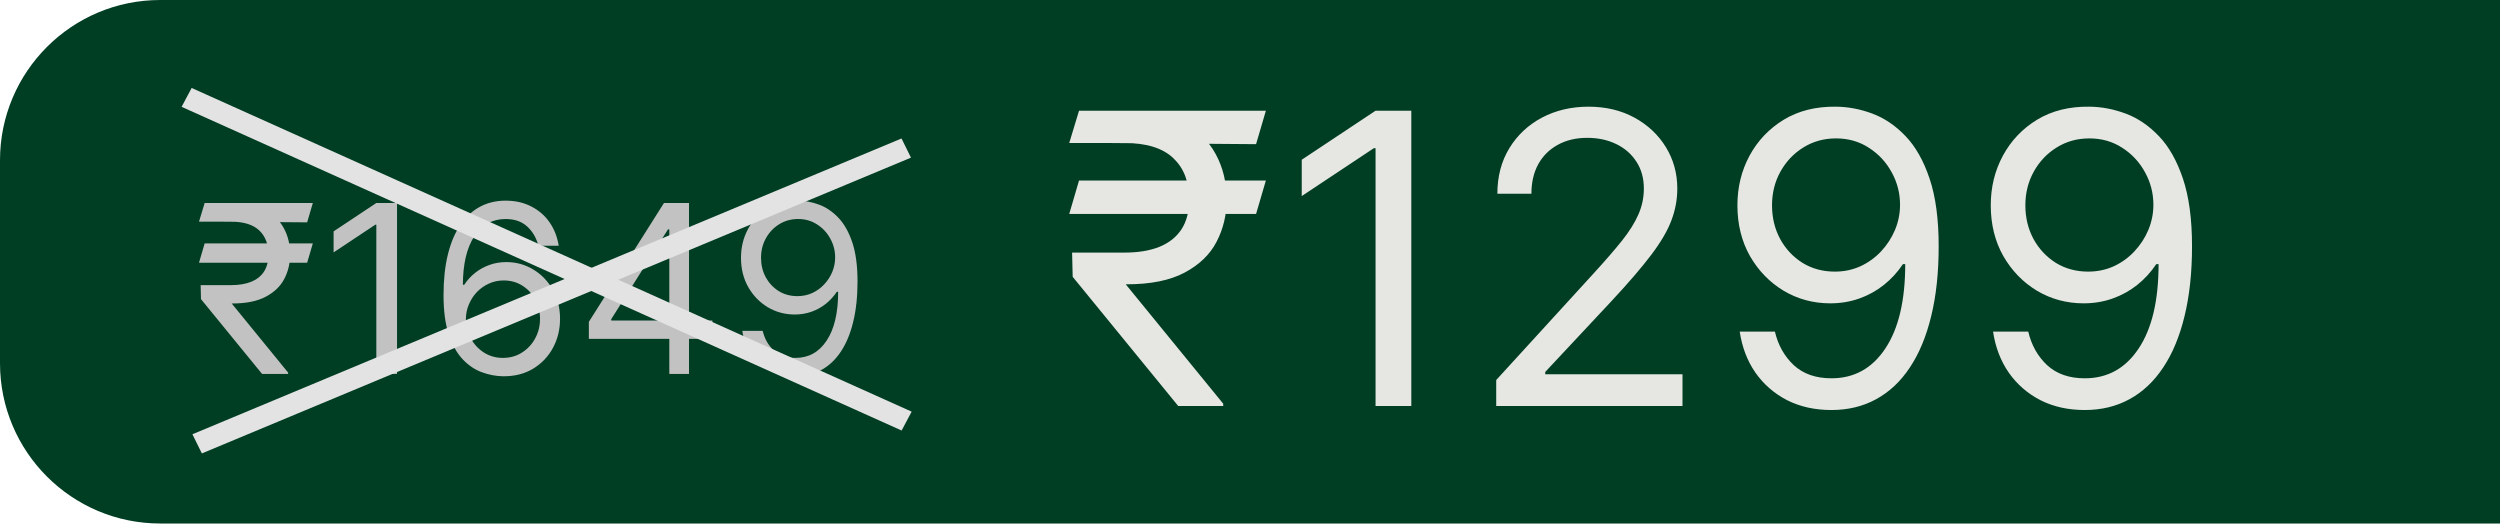 <svg width="234" height="49" viewBox="0 0 234 49" fill="none" xmlns="http://www.w3.org/2000/svg">
<path d="M0 15C0 6.716 6.716 0 15 0H234V49H15C6.716 49 0 42.284 0 34V15Z" fill="#003E24"/>
<path d="M118.486 16.895L117.568 20.026H100.08L100.997 16.895H118.486ZM110.281 38L100.403 25.909L100.349 23.642H105.261C106.539 23.642 107.627 23.462 108.527 23.102C109.427 22.733 110.115 22.185 110.592 21.456C111.068 20.718 111.307 19.792 111.307 18.676C111.307 17.03 110.812 15.739 109.822 14.803C108.833 13.859 107.313 13.386 105.261 13.386H100.08L100.997 10.364H105.261C107.456 10.364 109.256 10.728 110.659 11.457C112.071 12.176 113.115 13.166 113.79 14.425C114.473 15.676 114.815 17.093 114.815 18.676C114.815 20.107 114.5 21.424 113.871 22.63C113.25 23.826 112.251 24.789 110.875 25.518C109.508 26.246 107.699 26.611 105.45 26.611H105.369L114.491 37.784V38H110.281ZM118.486 10.364L117.568 13.494L103.804 13.386L104.722 10.364H118.486ZM132.098 10.364V38H128.752V13.872H128.59L121.843 18.352V14.952L128.752 10.364H132.098ZM140.046 38V35.571L149.169 25.585C150.239 24.416 151.121 23.399 151.813 22.535C152.506 21.663 153.019 20.844 153.352 20.079C153.694 19.306 153.865 18.496 153.865 17.651C153.865 16.679 153.631 15.838 153.163 15.127C152.704 14.416 152.074 13.868 151.274 13.481C150.473 13.094 149.573 12.901 148.575 12.901C147.513 12.901 146.587 13.121 145.795 13.562C145.012 13.994 144.405 14.601 143.973 15.383C143.55 16.166 143.339 17.084 143.339 18.136H140.154C140.154 16.517 140.528 15.096 141.274 13.872C142.021 12.649 143.038 11.695 144.324 11.011C145.619 10.328 147.072 9.986 148.683 9.986C150.302 9.986 151.737 10.328 152.987 11.011C154.238 11.695 155.218 12.617 155.929 13.778C156.64 14.938 156.995 16.229 156.995 17.651C156.995 18.667 156.811 19.661 156.442 20.633C156.082 21.595 155.452 22.671 154.553 23.858C153.662 25.037 152.425 26.476 150.842 28.176L144.634 34.815V35.031H157.481V38H140.046ZM171.852 9.986C172.986 9.995 174.119 10.211 175.253 10.633C176.387 11.056 177.421 11.758 178.357 12.739C179.292 13.71 180.044 15.037 180.61 16.72C181.177 18.402 181.46 20.511 181.46 23.048C181.46 25.504 181.227 27.686 180.759 29.593C180.3 31.491 179.634 33.093 178.762 34.397C177.898 35.702 176.845 36.691 175.604 37.366C174.371 38.041 172.977 38.378 171.421 38.378C169.873 38.378 168.492 38.072 167.278 37.46C166.072 36.84 165.083 35.98 164.309 34.883C163.544 33.776 163.054 32.494 162.838 31.037H166.131C166.428 32.305 167.017 33.353 167.899 34.181C168.789 35 169.963 35.409 171.421 35.409C173.553 35.409 175.235 34.478 176.468 32.616C177.709 30.754 178.33 28.122 178.33 24.722H178.114C177.61 25.477 177.012 26.13 176.319 26.678C175.626 27.227 174.857 27.65 174.012 27.947C173.166 28.244 172.266 28.392 171.313 28.392C169.729 28.392 168.276 28.001 166.954 27.218C165.641 26.426 164.588 25.342 163.796 23.966C163.014 22.581 162.622 20.997 162.622 19.216C162.622 17.525 163 15.977 163.756 14.574C164.521 13.162 165.591 12.037 166.968 11.2C168.353 10.364 169.981 9.959 171.852 9.986ZM171.852 12.954C170.719 12.954 169.698 13.238 168.789 13.805C167.89 14.363 167.174 15.118 166.644 16.072C166.122 17.016 165.861 18.064 165.861 19.216C165.861 20.367 166.113 21.416 166.617 22.36C167.129 23.296 167.827 24.042 168.708 24.6C169.599 25.149 170.611 25.423 171.744 25.423C172.599 25.423 173.395 25.257 174.133 24.924C174.871 24.582 175.514 24.119 176.063 23.534C176.62 22.94 177.057 22.27 177.372 21.523C177.686 20.768 177.844 19.981 177.844 19.162C177.844 18.082 177.583 17.07 177.061 16.126C176.548 15.181 175.838 14.416 174.929 13.832C174.03 13.247 173.004 12.954 171.852 12.954ZM195.565 9.986C196.699 9.995 197.832 10.211 198.966 10.633C200.099 11.056 201.134 11.758 202.07 12.739C203.005 13.71 203.756 15.037 204.323 16.72C204.89 18.402 205.173 20.511 205.173 23.048C205.173 25.504 204.939 27.686 204.472 29.593C204.013 31.491 203.347 33.093 202.474 34.397C201.611 35.702 200.558 36.691 199.317 37.366C198.084 38.041 196.69 38.378 195.134 38.378C193.586 38.378 192.205 38.072 190.991 37.46C189.785 36.84 188.796 35.98 188.022 34.883C187.257 33.776 186.767 32.494 186.551 31.037H189.844C190.141 32.305 190.73 33.353 191.612 34.181C192.502 35 193.676 35.409 195.134 35.409C197.266 35.409 198.948 34.478 200.18 32.616C201.422 30.754 202.043 28.122 202.043 24.722H201.827C201.323 25.477 200.725 26.13 200.032 26.678C199.339 27.227 198.57 27.65 197.724 27.947C196.879 28.244 195.979 28.392 195.026 28.392C193.442 28.392 191.989 28.001 190.667 27.218C189.353 26.426 188.301 25.342 187.509 23.966C186.727 22.581 186.335 20.997 186.335 19.216C186.335 17.525 186.713 15.977 187.469 14.574C188.233 13.162 189.304 12.037 190.68 11.2C192.066 10.364 193.694 9.959 195.565 9.986ZM195.565 12.954C194.432 12.954 193.411 13.238 192.502 13.805C191.603 14.363 190.887 15.118 190.357 16.072C189.835 17.016 189.574 18.064 189.574 19.216C189.574 20.367 189.826 21.416 190.33 22.36C190.842 23.296 191.54 24.042 192.421 24.6C193.312 25.149 194.324 25.423 195.457 25.423C196.312 25.423 197.108 25.257 197.846 24.924C198.584 24.582 199.227 24.119 199.776 23.534C200.333 22.94 200.77 22.27 201.085 21.523C201.399 20.768 201.557 19.981 201.557 19.162C201.557 18.082 201.296 17.07 200.774 16.126C200.261 15.181 199.551 14.416 198.642 13.832C197.742 13.247 196.717 12.954 195.565 12.954Z" fill="#E6E7E2"/>
<path d="M29.281 22.781L28.75 24.594H18.625L19.156 22.781H29.281ZM24.531 35L18.812 28L18.781 26.688H21.625C22.365 26.688 22.995 26.583 23.516 26.375C24.037 26.162 24.435 25.844 24.711 25.422C24.987 24.995 25.125 24.458 25.125 23.812C25.125 22.859 24.838 22.112 24.266 21.57C23.693 21.023 22.812 20.75 21.625 20.75H18.625L19.156 19H21.625C22.896 19 23.938 19.211 24.75 19.633C25.568 20.049 26.172 20.622 26.562 21.352C26.958 22.076 27.156 22.896 27.156 23.812C27.156 24.641 26.974 25.404 26.609 26.102C26.25 26.794 25.672 27.352 24.875 27.773C24.083 28.195 23.037 28.406 21.734 28.406H21.688L26.969 34.875V35H24.531ZM29.281 19L28.75 20.812L20.781 20.75L21.312 19H29.281ZM37.162 19V35H35.225V21.031H35.131L31.225 23.625V21.656L35.225 19H37.162ZM47.076 35.219C46.42 35.208 45.764 35.083 45.107 34.844C44.451 34.604 43.852 34.2 43.31 33.633C42.769 33.06 42.334 32.286 42.006 31.312C41.678 30.333 41.514 29.104 41.514 27.625C41.514 26.208 41.647 24.953 41.912 23.859C42.178 22.76 42.563 21.836 43.068 21.086C43.574 20.331 44.183 19.758 44.897 19.367C45.615 18.977 46.425 18.781 47.326 18.781C48.222 18.781 49.019 18.961 49.717 19.32C50.42 19.674 50.993 20.169 51.435 20.805C51.878 21.44 52.165 22.172 52.295 23H50.389C50.212 22.281 49.868 21.685 49.357 21.211C48.847 20.737 48.17 20.5 47.326 20.5C46.087 20.5 45.11 21.039 44.397 22.117C43.688 23.195 43.331 24.708 43.326 26.656H43.451C43.743 26.213 44.089 25.836 44.49 25.523C44.897 25.206 45.344 24.961 45.834 24.789C46.324 24.617 46.842 24.531 47.389 24.531C48.305 24.531 49.144 24.76 49.904 25.219C50.665 25.672 51.274 26.299 51.732 27.102C52.191 27.898 52.42 28.812 52.42 29.844C52.42 30.833 52.199 31.74 51.756 32.562C51.313 33.38 50.691 34.031 49.889 34.516C49.092 34.995 48.154 35.229 47.076 35.219ZM47.076 33.5C47.732 33.5 48.321 33.336 48.842 33.008C49.368 32.68 49.782 32.24 50.084 31.688C50.391 31.135 50.545 30.521 50.545 29.844C50.545 29.182 50.397 28.581 50.1 28.039C49.808 27.492 49.404 27.057 48.889 26.734C48.378 26.412 47.795 26.25 47.139 26.25C46.644 26.25 46.183 26.349 45.756 26.547C45.329 26.74 44.954 27.005 44.631 27.344C44.313 27.682 44.063 28.07 43.881 28.508C43.699 28.94 43.607 29.396 43.607 29.875C43.607 30.51 43.756 31.104 44.053 31.656C44.355 32.208 44.766 32.654 45.287 32.992C45.813 33.331 46.41 33.5 47.076 33.5ZM55.117 31.719V30.125L62.148 19H63.305V21.469H62.523L57.211 29.875V30H66.68V31.719H55.117ZM62.648 35V31.234V30.492V19H64.492V35H62.648ZM74.701 18.781C75.357 18.787 76.014 18.912 76.67 19.156C77.326 19.401 77.925 19.807 78.467 20.375C79.008 20.938 79.443 21.706 79.772 22.68C80.1 23.654 80.264 24.875 80.264 26.344C80.264 27.766 80.128 29.029 79.857 30.133C79.592 31.232 79.206 32.159 78.701 32.914C78.201 33.669 77.592 34.242 76.873 34.633C76.159 35.023 75.352 35.219 74.451 35.219C73.555 35.219 72.756 35.042 72.053 34.688C71.355 34.328 70.782 33.831 70.334 33.195C69.891 32.555 69.607 31.812 69.482 30.969H71.389C71.561 31.703 71.902 32.31 72.412 32.789C72.928 33.263 73.607 33.5 74.451 33.5C75.686 33.5 76.659 32.961 77.373 31.883C78.092 30.805 78.451 29.281 78.451 27.312H78.326C78.034 27.75 77.688 28.128 77.287 28.445C76.886 28.763 76.441 29.008 75.951 29.18C75.462 29.352 74.941 29.438 74.389 29.438C73.472 29.438 72.631 29.211 71.865 28.758C71.105 28.299 70.495 27.672 70.037 26.875C69.584 26.073 69.357 25.156 69.357 24.125C69.357 23.146 69.576 22.25 70.014 21.438C70.456 20.62 71.076 19.969 71.873 19.484C72.675 19 73.618 18.766 74.701 18.781ZM74.701 20.5C74.045 20.5 73.454 20.664 72.928 20.992C72.407 21.315 71.993 21.753 71.686 22.305C71.383 22.852 71.232 23.458 71.232 24.125C71.232 24.792 71.378 25.398 71.67 25.945C71.967 26.487 72.37 26.919 72.881 27.242C73.397 27.56 73.982 27.719 74.639 27.719C75.133 27.719 75.594 27.622 76.022 27.43C76.449 27.232 76.821 26.963 77.139 26.625C77.462 26.281 77.714 25.893 77.897 25.461C78.079 25.023 78.17 24.568 78.17 24.094C78.17 23.469 78.019 22.883 77.717 22.336C77.42 21.789 77.008 21.346 76.482 21.008C75.962 20.669 75.368 20.5 74.701 20.5Z" fill="#C2C2C2"/>
<line y1="-1" x2="73.894" y2="-1" transform="matrix(0.912 0.41 -0.469 0.883 17 10)" stroke="#E3E3E3" stroke-width="2"/>
<line y1="-1" x2="71.909" y2="-1" transform="matrix(-0.923 0.385 -0.442 -0.897 84.382 12.961)" stroke="#E3E3E3" stroke-width="2"/>
</svg>
